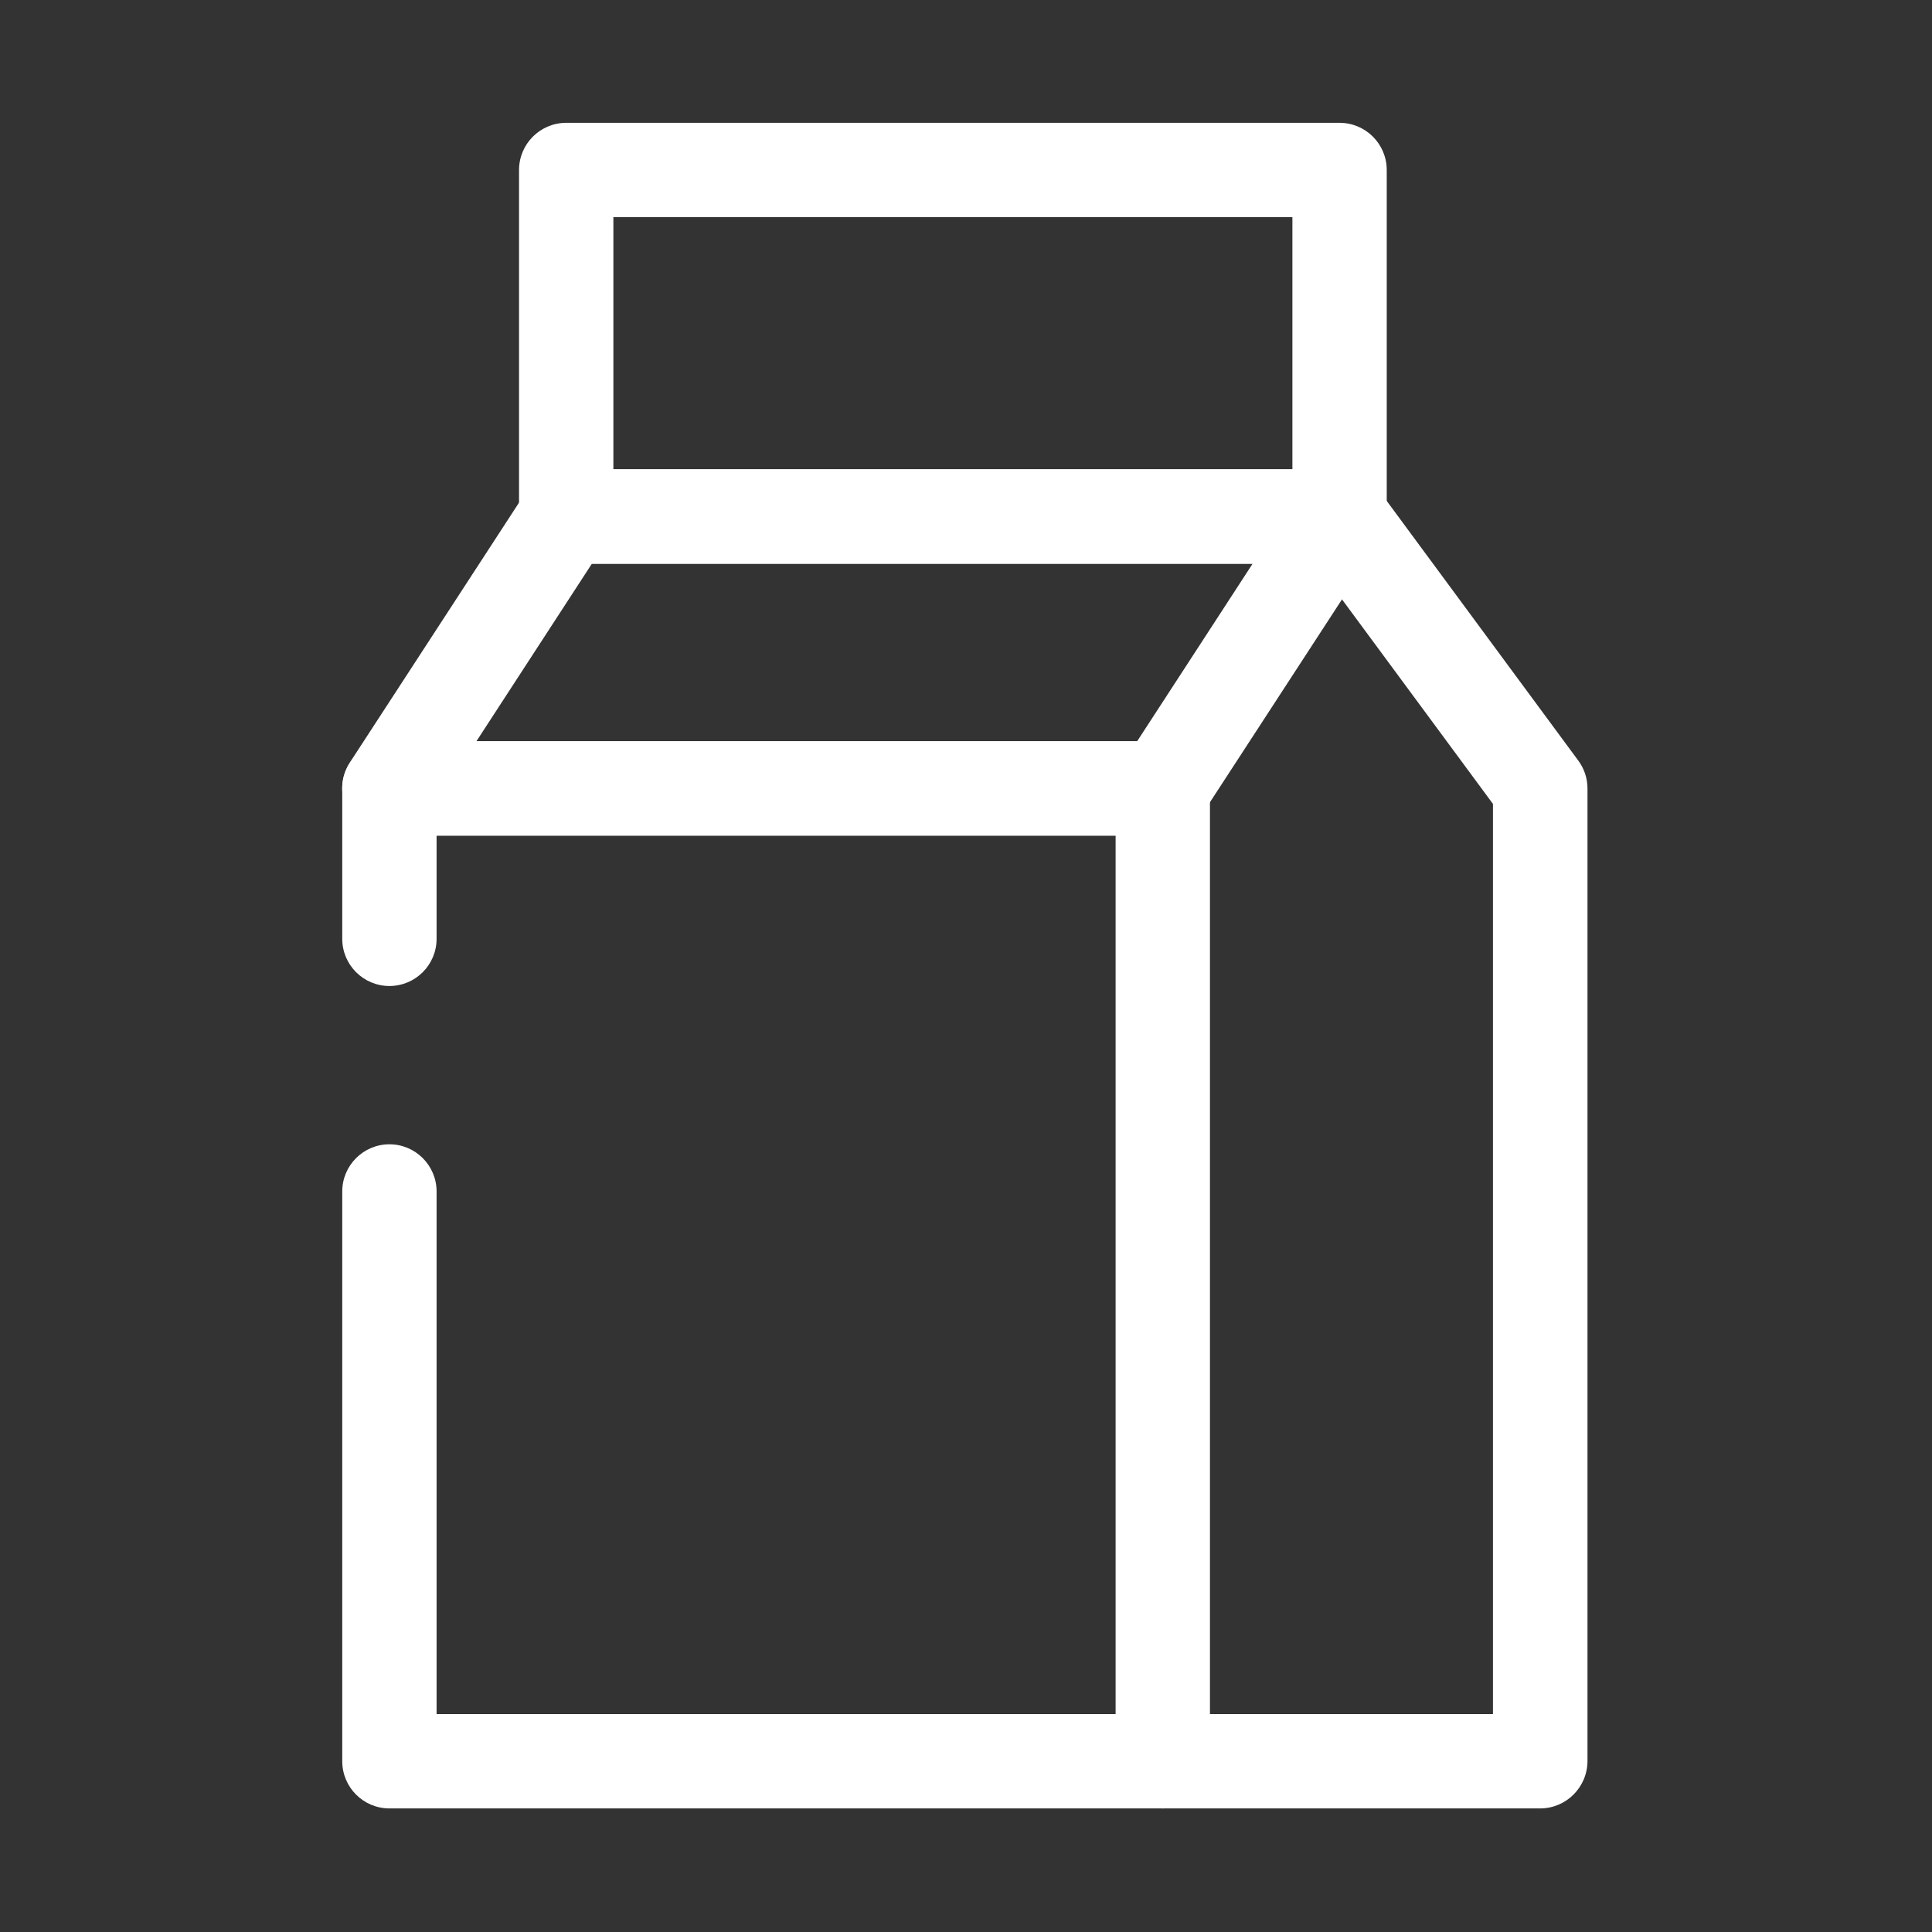 <?xml version="1.0" standalone="no"?><!DOCTYPE svg PUBLIC "-//W3C//DTD SVG 1.1//EN" "http://www.w3.org/Graphics/SVG/1.1/DTD/svg11.dtd"><svg t="1625195039810" class="icon" viewBox="0 0 1024 1024" version="1.1" xmlns="http://www.w3.org/2000/svg" p-id="17425" xmlns:xlink="http://www.w3.org/1999/xlink" width="15" height="15"><rect x="0" y="0" width="1024" height="1024" fill="#333333" stroke="none"/><defs><style type="text/css"></style></defs><path d="M710 298.8H300.1c-13.8 0-25-11.2-25-25V90.1c0-13.8 11.2-25 25-25H710c13.8 0 25 11.2 25 25v183.8c0 13.7-11.2 24.9-25 24.9z m-384.9-50H685V115.1H325.1v133.7zM616.2 958.5H206.4c-13.8 0-25-11.2-25-25v-302c0-13.8 11.2-25 25-25s25 11.2 25 25v277h359.9V442.9H231.4v54.7c0 13.8-11.2 25-25 25s-25-11.2-25-25v-79.7c0-13.8 11.2-25 25-25h409.9c13.8 0 25 11.2 25 25v515.6c-0.1 13.8-11.3 25-25.1 25z" p-id="17426" fill="#ffffff"></path><path d="M816.3 958.5H616.2c-13.8 0-25-11.2-25-25s11.2-25 25-25h175.1V426.1L689.9 288.7c-8.2-11.1-5.8-26.8 5.3-35s26.8-5.8 35 5.3l106.3 144.1c3.2 4.3 4.9 9.5 4.9 14.8v515.6c-0.1 13.8-11.3 25-25.1 25z" p-id="17427" fill="#ffffff"></path><path d="M616.2 442.9H206.4c-9.2 0-17.6-5-22-13.1s-4-17.9 1-25.6l93.8-144.1c4.6-7.1 12.5-11.4 21-11.4H710c9.2 0 17.6 5 22 13.1 4.4 8.1 4 17.9-1 25.6l-93.8 144.1c-4.6 7.1-12.5 11.4-21 11.4z m-363.7-50h350.2l61.2-94.1H313.7l-61.2 94.1z" p-id="17428" fill="#ffffff"></path></svg>